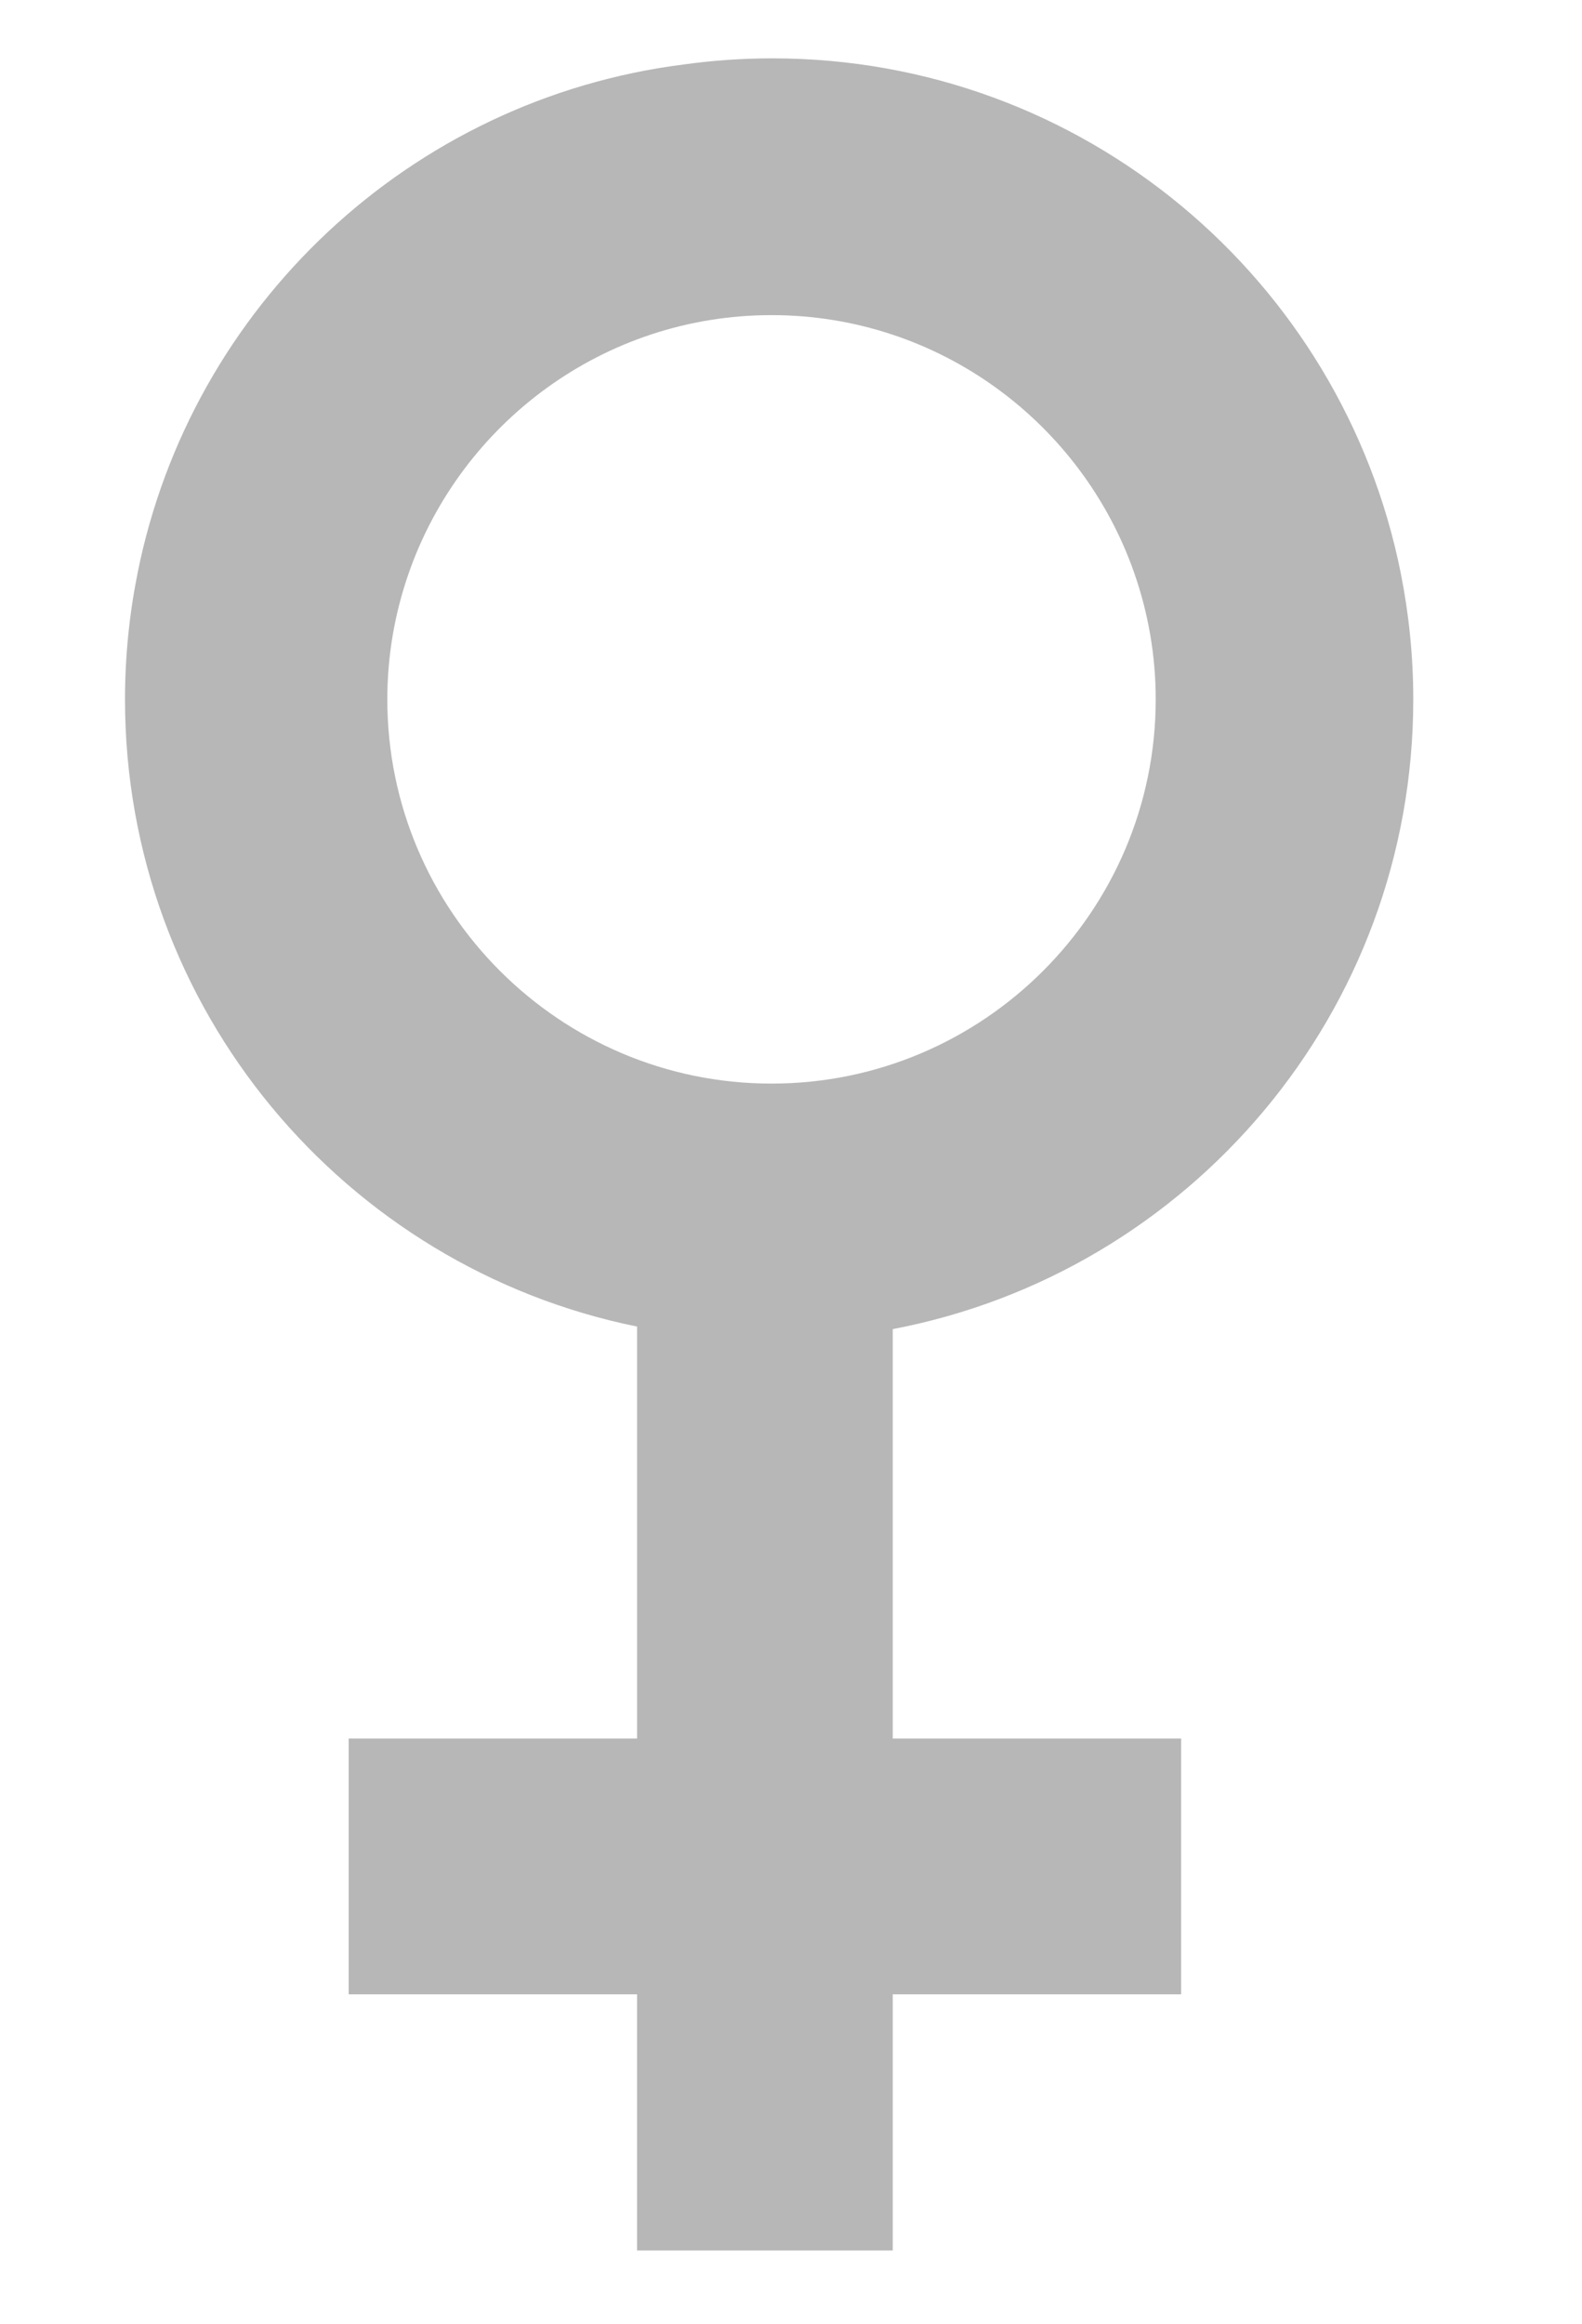 <?xml version="1.0" encoding="utf-8"?>
<!-- Generator: Adobe Illustrator 16.0.0, SVG Export Plug-In . SVG Version: 6.00 Build 0)  -->
<!DOCTYPE svg PUBLIC "-//W3C//DTD SVG 1.1//EN" "http://www.w3.org/Graphics/SVG/1.1/DTD/svg11.dtd">
<svg version="1.1" id="Layer_1" xmlns="http://www.w3.org/2000/svg" xmlns:xlink="http://www.w3.org/1999/xlink" x="0px" y="0px"
	 width="128px" height="188px" viewBox="34.5 0 128 188" enable-background="new 34.5 0 128 188" xml:space="preserve">
<g>
	<path fill="none" d="M96.926,87.661c17.137,0,31.083-13.944,31.083-31.084c0-3.564-0.61-6.987-1.72-10.178h-58.73
		c-1.11,3.19-1.721,6.613-1.721,10.178C65.838,73.717,79.783,87.661,96.926,87.661z"/>
	<path fill="#B7B7B7" d="M148.848,56.579c0-3.485-0.351-6.888-1.006-10.179h0.001C143.113,22.633,122.148,4.72,96.99,4.72
		c-2.432,0-4.824,0.171-7.167,0.495c-22.126,2.8-39.889,19.566-44.2,41.185h0.001c-0.657,3.292-1.01,6.692-1.01,10.177
		c0,25.052,17.792,45.944,41.431,50.739v33.33H62.711v20.688h23.333v20.723h20.688v-20.723h23.334v-20.688h-23.334v-33.125
		C130.717,102.959,148.848,81.89,148.848,56.579z M96.926,87.661c-17.143,0-31.088-13.944-31.088-31.084
		c0-3.564,0.611-6.987,1.721-10.178h0c4.225-12.155,15.789-20.906,29.366-20.906c13.573,0,25.139,8.75,29.363,20.906h-0.001
		c1.111,3.191,1.722,6.614,1.722,10.178C128.009,73.717,114.063,87.661,96.926,87.661z"/>
</g>
</svg>
